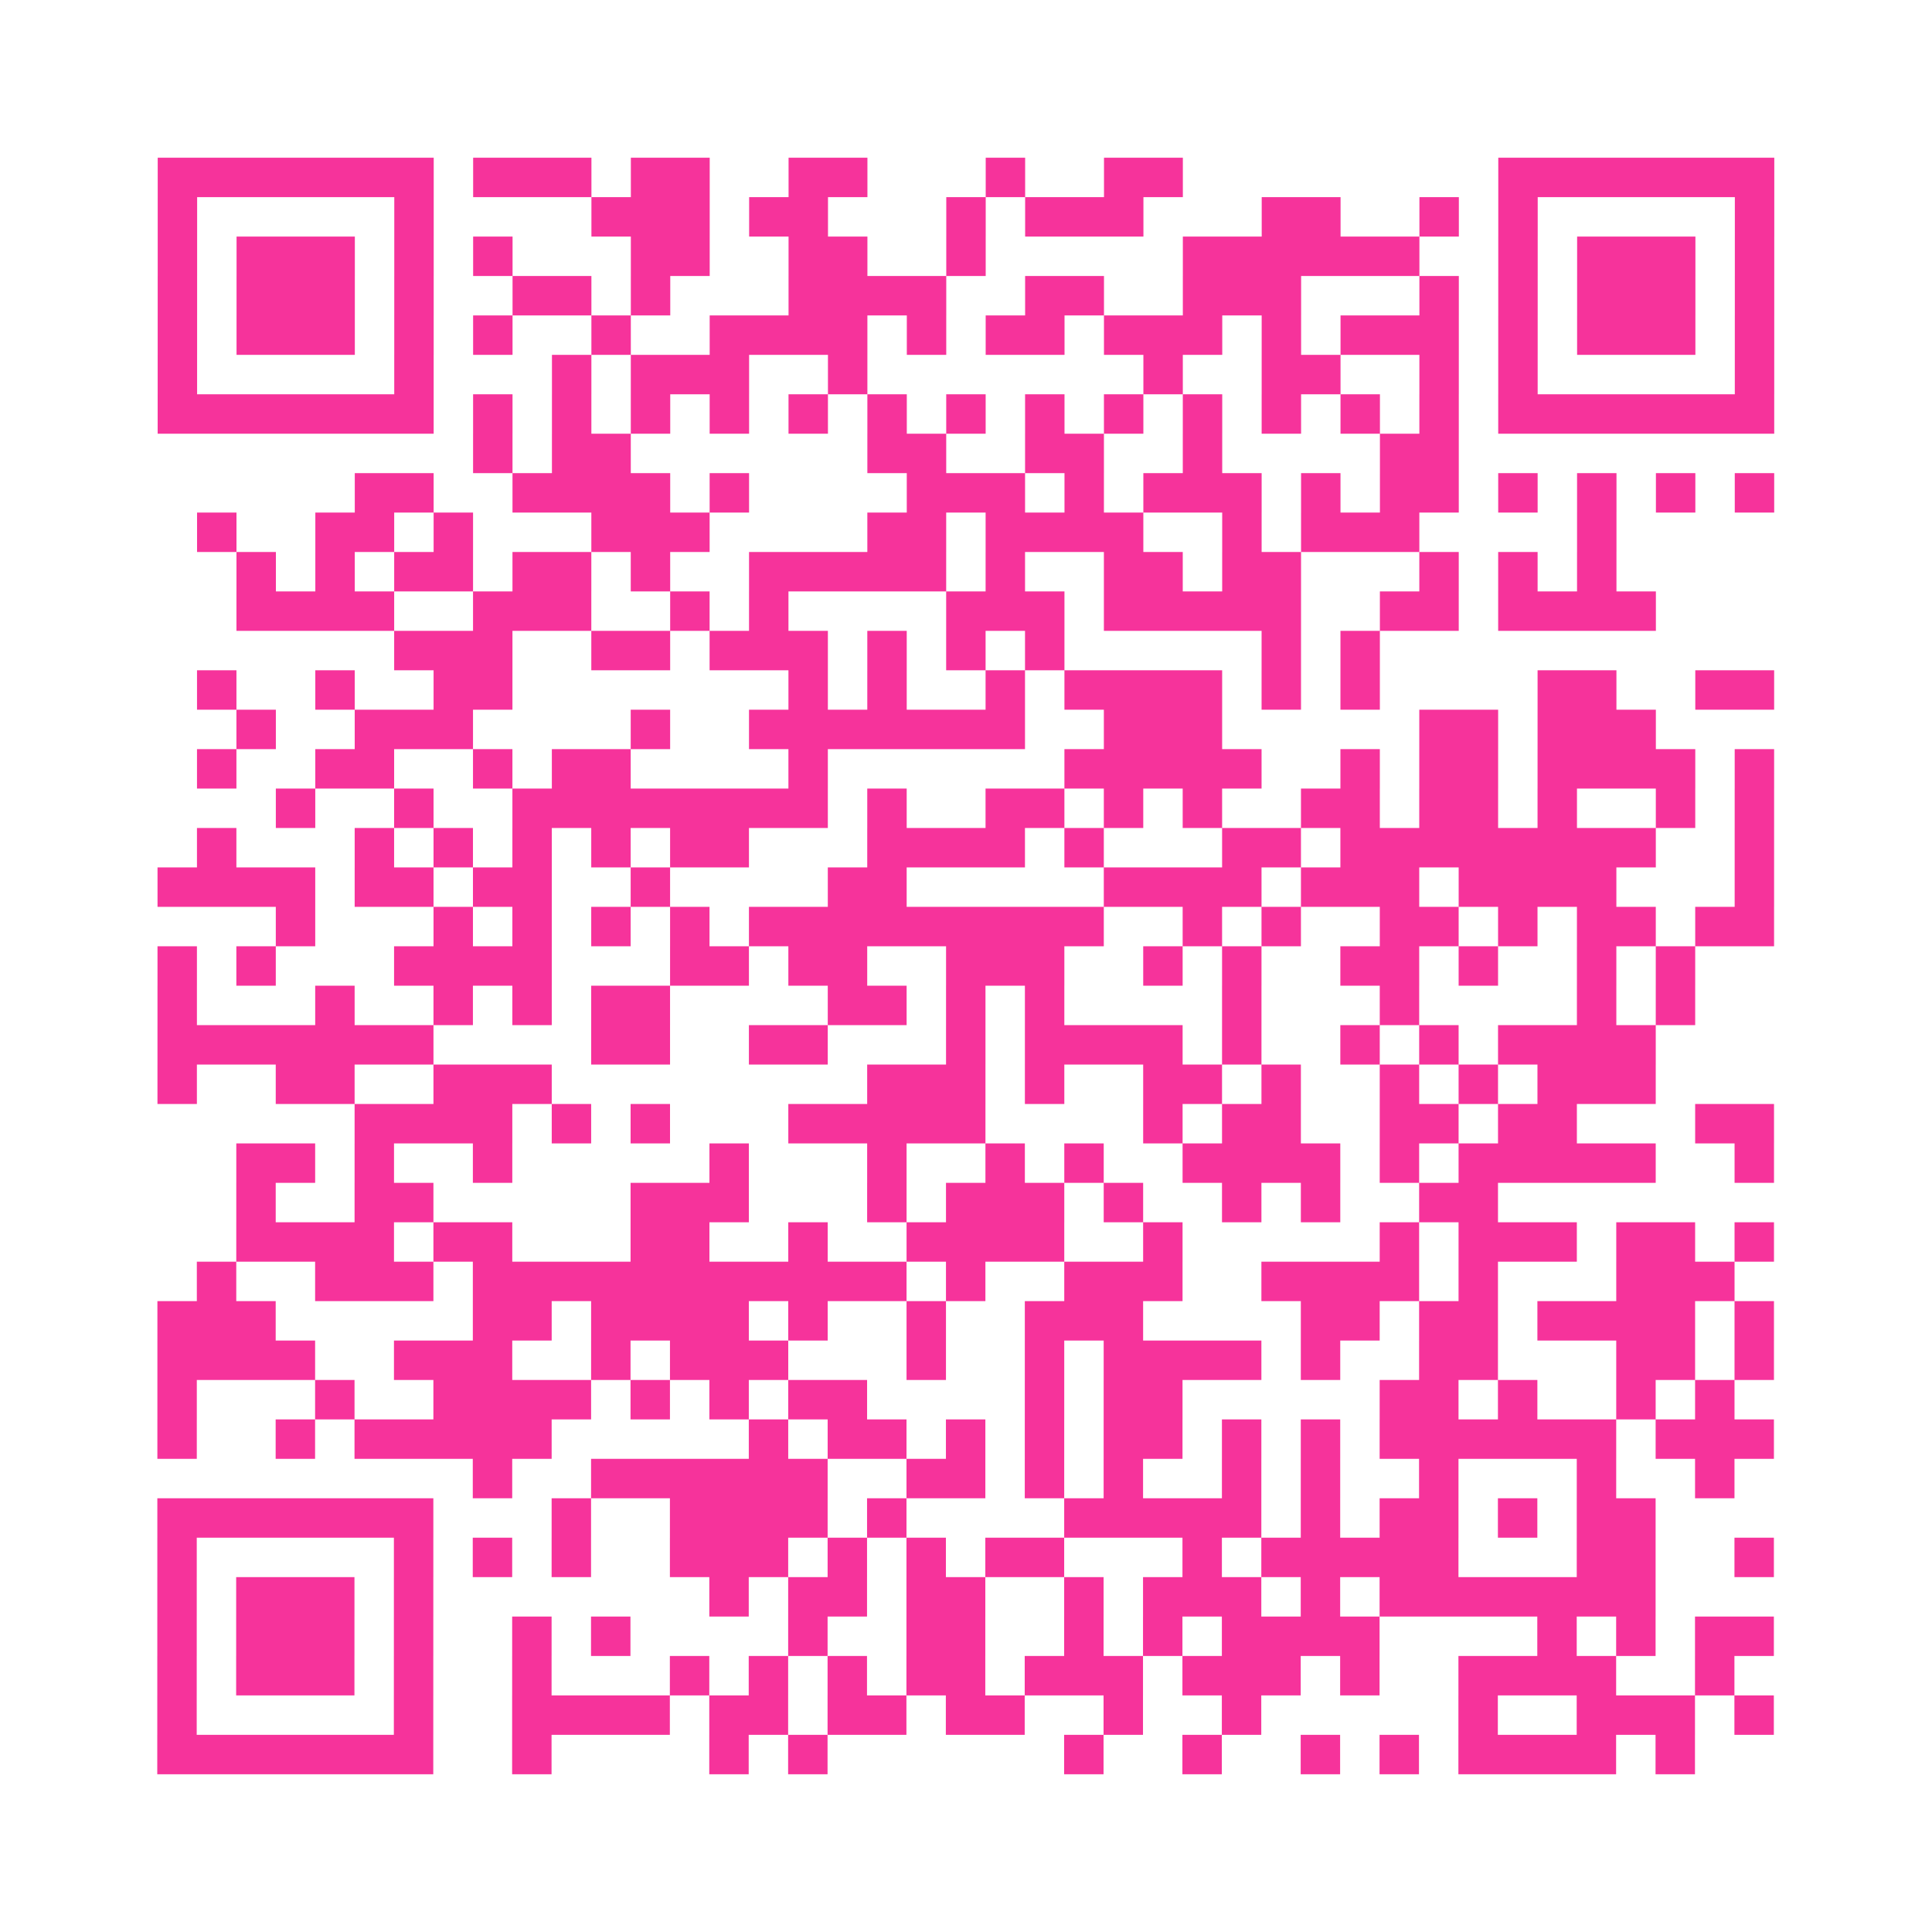 <?xml version="1.0" encoding="UTF-8"?>
<svg xmlns="http://www.w3.org/2000/svg" viewBox="0 0 49 49" class="pyqrcode"><path fill="transparent" d="M0 0h49v49h-49z"/><path stroke="#f6339b" class="pyqrline" d="M4 4.5h7m1 0h3m1 0h2m2 0h2m3 0h1m2 0h2m8 0h7m-41 1h1m5 0h1m4 0h3m1 0h2m3 0h1m1 0h3m3 0h2m2 0h1m1 0h1m5 0h1m-41 1h1m1 0h3m1 0h1m1 0h1m3 0h2m2 0h2m2 0h1m5 0h6m2 0h1m1 0h3m1 0h1m-41 1h1m1 0h3m1 0h1m2 0h2m1 0h1m3 0h4m2 0h2m2 0h3m3 0h1m1 0h1m1 0h3m1 0h1m-41 1h1m1 0h3m1 0h1m1 0h1m2 0h1m2 0h4m1 0h1m1 0h2m1 0h3m1 0h1m1 0h3m1 0h1m1 0h3m1 0h1m-41 1h1m5 0h1m3 0h1m1 0h3m2 0h1m7 0h1m2 0h2m2 0h1m1 0h1m5 0h1m-41 1h7m1 0h1m1 0h1m1 0h1m1 0h1m1 0h1m1 0h1m1 0h1m1 0h1m1 0h1m1 0h1m1 0h1m1 0h1m1 0h1m1 0h7m-33 1h1m1 0h2m6 0h2m2 0h2m2 0h1m4 0h2m-28 1h2m2 0h4m1 0h1m4 0h3m1 0h1m1 0h3m1 0h1m1 0h2m1 0h1m1 0h1m1 0h1m1 0h1m-40 1h1m2 0h2m1 0h1m3 0h3m4 0h2m1 0h4m2 0h1m1 0h3m4 0h1m-35 1h1m1 0h1m1 0h2m1 0h2m1 0h1m2 0h5m1 0h1m2 0h2m1 0h2m3 0h1m1 0h1m1 0h1m-35 1h4m2 0h3m2 0h1m1 0h1m4 0h3m1 0h5m2 0h2m1 0h4m-32 1h3m2 0h2m1 0h3m1 0h1m1 0h1m1 0h1m5 0h1m1 0h1m-30 1h1m2 0h1m2 0h2m7 0h1m1 0h1m2 0h1m1 0h4m1 0h1m1 0h1m4 0h2m2 0h2m-39 1h1m2 0h3m4 0h1m2 0h7m2 0h3m5 0h2m1 0h3m-37 1h1m2 0h2m2 0h1m1 0h2m4 0h1m6 0h5m2 0h1m1 0h2m1 0h4m1 0h1m-38 1h1m2 0h1m2 0h8m1 0h1m2 0h2m1 0h1m1 0h1m2 0h2m1 0h2m1 0h1m2 0h1m1 0h1m-40 1h1m3 0h1m1 0h1m1 0h1m1 0h1m1 0h2m3 0h4m1 0h1m3 0h2m1 0h8m2 0h1m-41 1h4m1 0h2m1 0h2m2 0h1m4 0h2m5 0h4m1 0h3m1 0h4m3 0h1m-38 1h1m3 0h1m1 0h1m1 0h1m1 0h1m1 0h9m2 0h1m1 0h1m2 0h2m1 0h1m1 0h2m1 0h2m-41 1h1m1 0h1m3 0h4m3 0h2m1 0h2m2 0h3m2 0h1m1 0h1m2 0h2m1 0h1m2 0h1m1 0h1m-39 1h1m3 0h1m2 0h1m1 0h1m1 0h2m4 0h2m1 0h1m1 0h1m4 0h1m3 0h1m4 0h1m1 0h1m-39 1h7m4 0h2m2 0h2m3 0h1m1 0h4m1 0h1m2 0h1m1 0h1m1 0h4m-38 1h1m2 0h2m2 0h3m8 0h3m1 0h1m2 0h2m1 0h1m2 0h1m1 0h1m1 0h3m-33 1h4m1 0h1m1 0h1m3 0h5m4 0h1m1 0h2m2 0h2m1 0h2m3 0h2m-39 1h2m1 0h1m2 0h1m5 0h1m3 0h1m2 0h1m1 0h1m2 0h4m1 0h1m1 0h5m2 0h1m-39 1h1m2 0h2m5 0h3m3 0h1m1 0h3m1 0h1m2 0h1m1 0h1m2 0h2m-32 1h4m1 0h2m3 0h2m2 0h1m2 0h4m2 0h1m5 0h1m1 0h3m1 0h2m1 0h1m-40 1h1m2 0h3m1 0h11m1 0h1m2 0h3m2 0h4m1 0h1m3 0h3m-40 1h3m5 0h2m1 0h4m1 0h1m2 0h1m2 0h3m4 0h2m1 0h2m1 0h4m1 0h1m-41 1h4m2 0h3m2 0h1m1 0h3m3 0h1m2 0h1m1 0h4m1 0h1m2 0h2m3 0h2m1 0h1m-41 1h1m3 0h1m2 0h4m1 0h1m1 0h1m1 0h2m4 0h1m1 0h2m5 0h2m1 0h1m2 0h1m1 0h1m-40 1h1m2 0h1m1 0h5m5 0h1m1 0h2m1 0h1m1 0h1m1 0h2m1 0h1m1 0h1m1 0h6m1 0h3m-33 1h1m2 0h6m2 0h2m1 0h1m1 0h1m2 0h1m1 0h1m2 0h1m3 0h1m2 0h1m-40 1h7m3 0h1m2 0h4m1 0h1m4 0h5m1 0h1m1 0h2m1 0h1m1 0h2m-38 1h1m5 0h1m1 0h1m1 0h1m2 0h3m1 0h1m1 0h1m1 0h2m3 0h1m1 0h5m3 0h2m2 0h1m-41 1h1m1 0h3m1 0h1m7 0h1m1 0h2m1 0h2m2 0h1m1 0h3m1 0h1m1 0h7m-38 1h1m1 0h3m1 0h1m2 0h1m1 0h1m4 0h1m2 0h2m2 0h1m1 0h1m1 0h4m4 0h1m1 0h1m1 0h2m-41 1h1m1 0h3m1 0h1m2 0h1m3 0h1m1 0h1m1 0h1m1 0h2m1 0h3m1 0h3m1 0h1m2 0h4m2 0h1m-40 1h1m5 0h1m2 0h4m1 0h2m1 0h2m1 0h2m2 0h1m2 0h1m5 0h1m2 0h3m1 0h1m-41 1h7m2 0h1m4 0h1m1 0h1m6 0h1m2 0h1m2 0h1m1 0h1m1 0h4m1 0h1"/></svg>
